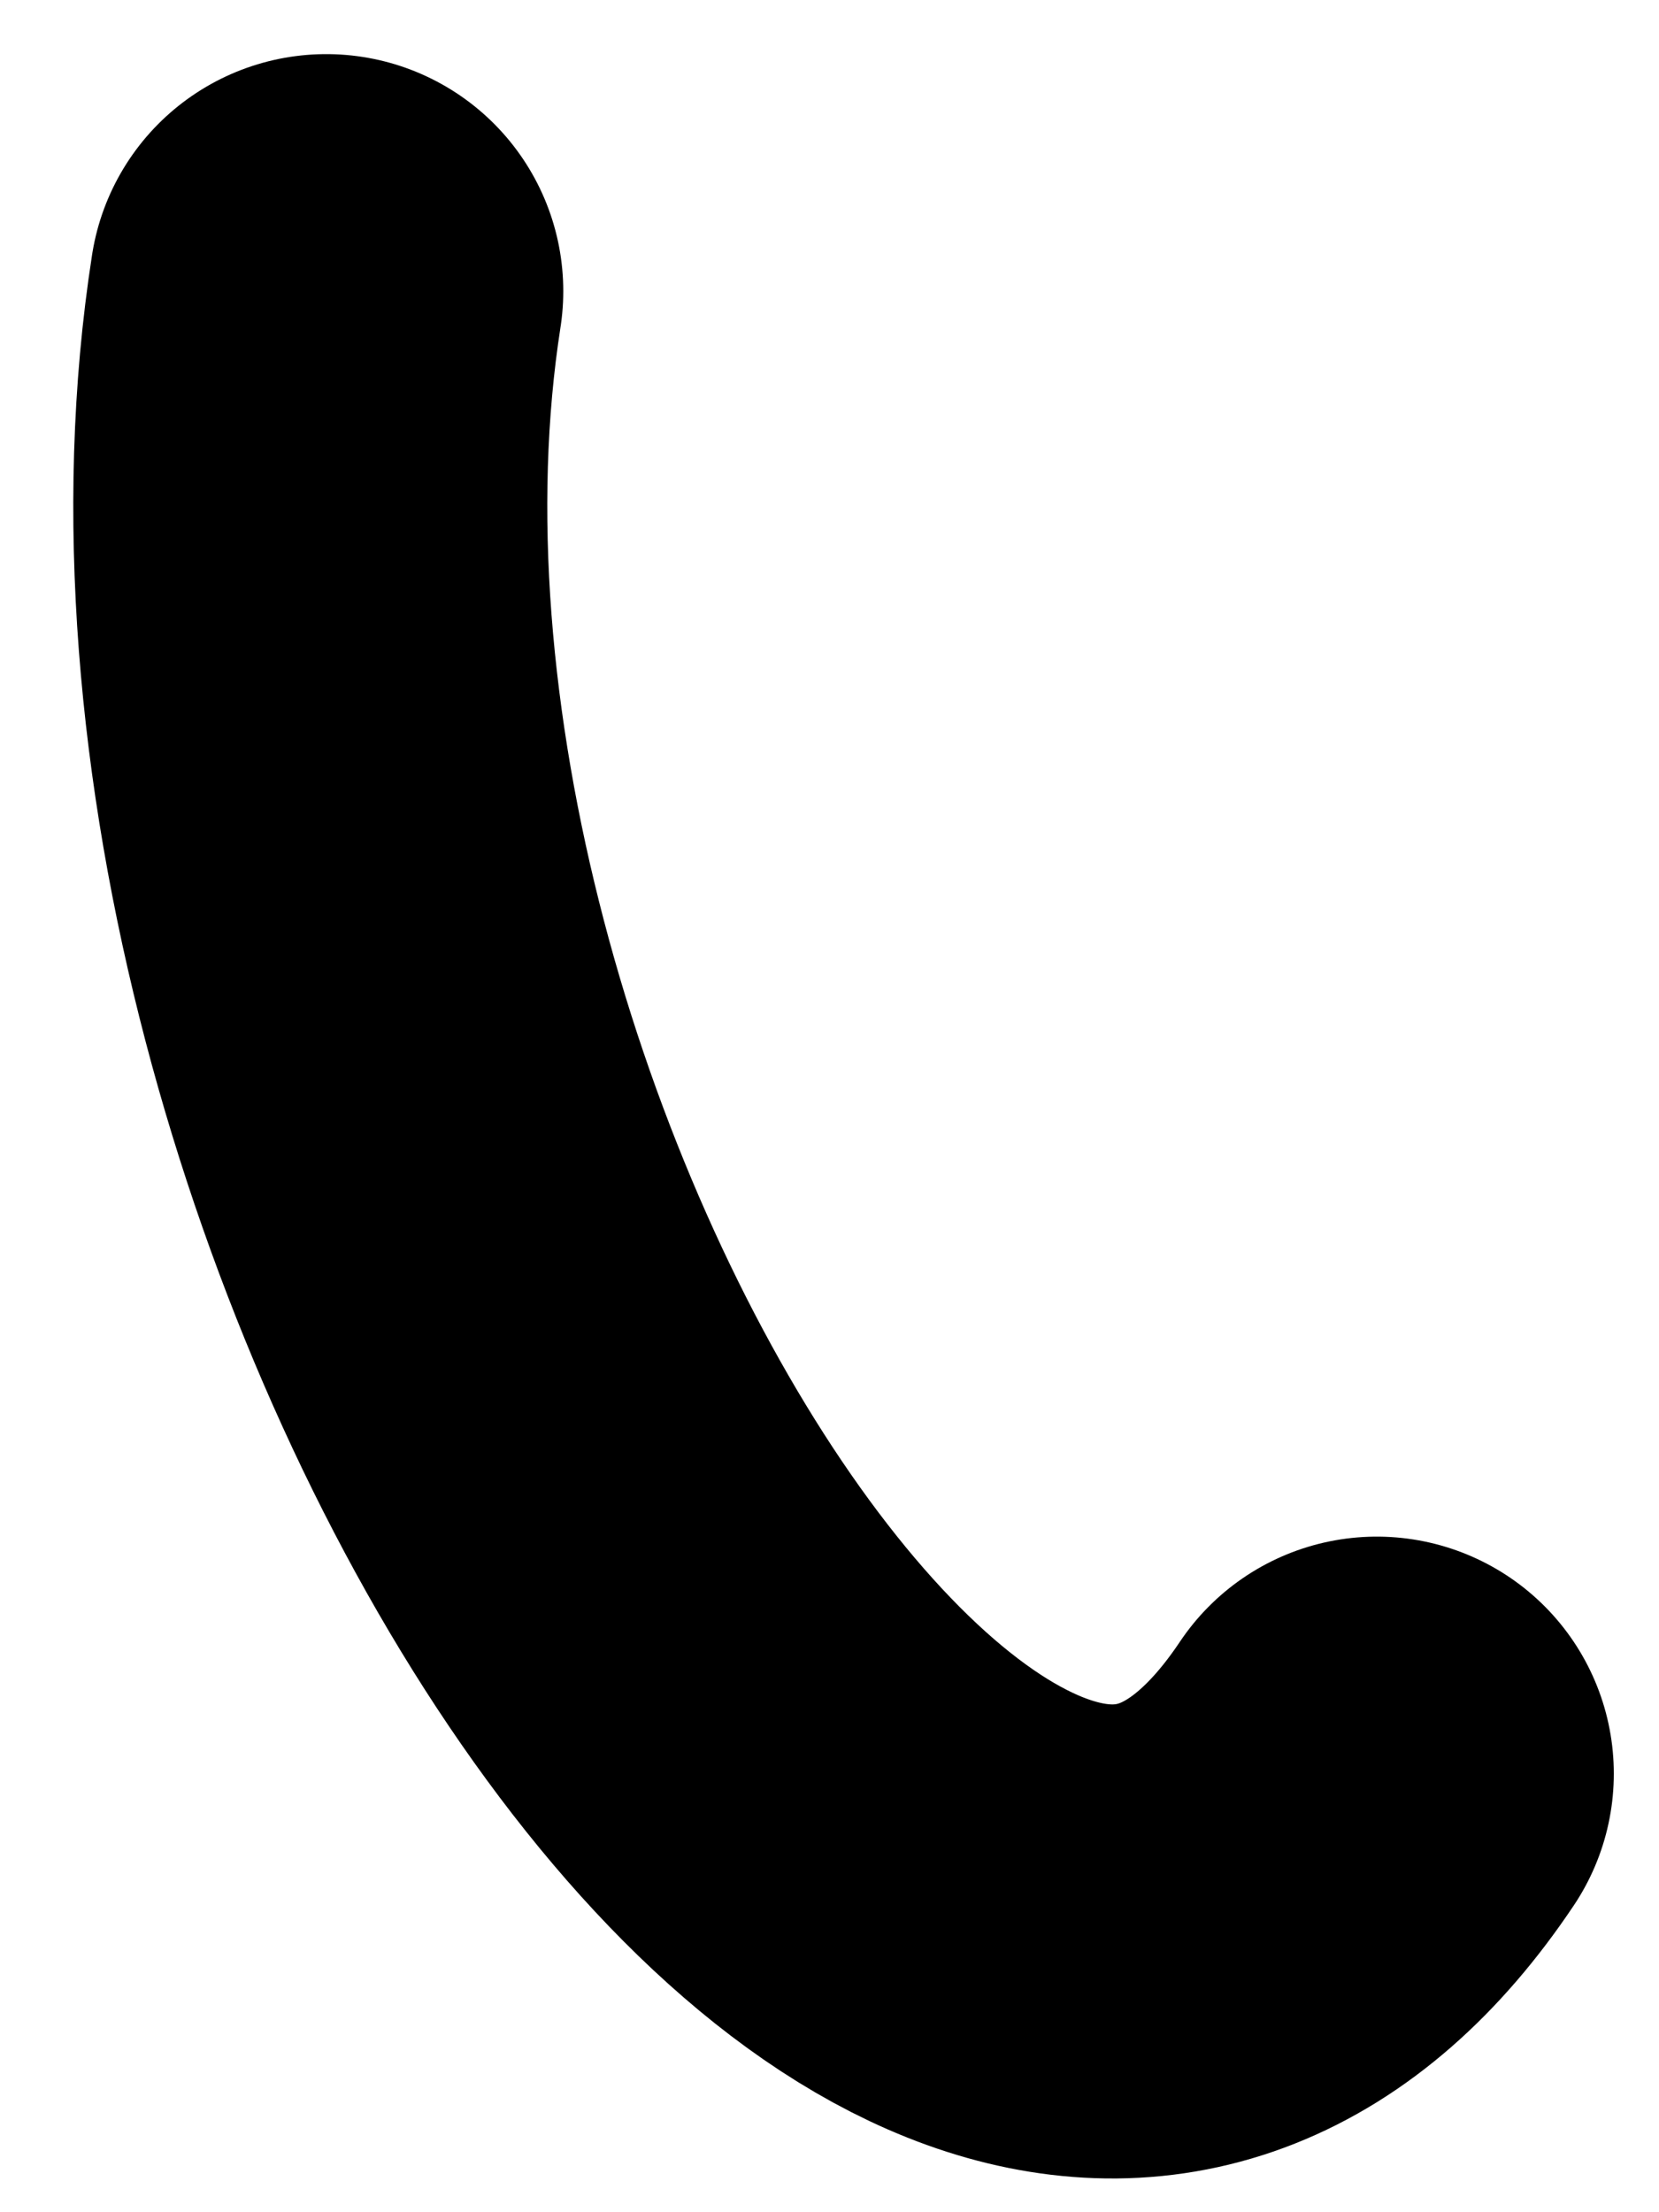 <svg width="21" height="28" viewBox="0 0 21 28" fill="none" xmlns="http://www.w3.org/2000/svg">
<path d="M17.428 22.449C12.202 30.263 2.398 14.815 4.13 3.685" stroke="black" stroke-width="6" stroke-linecap="round"/>
</svg>
